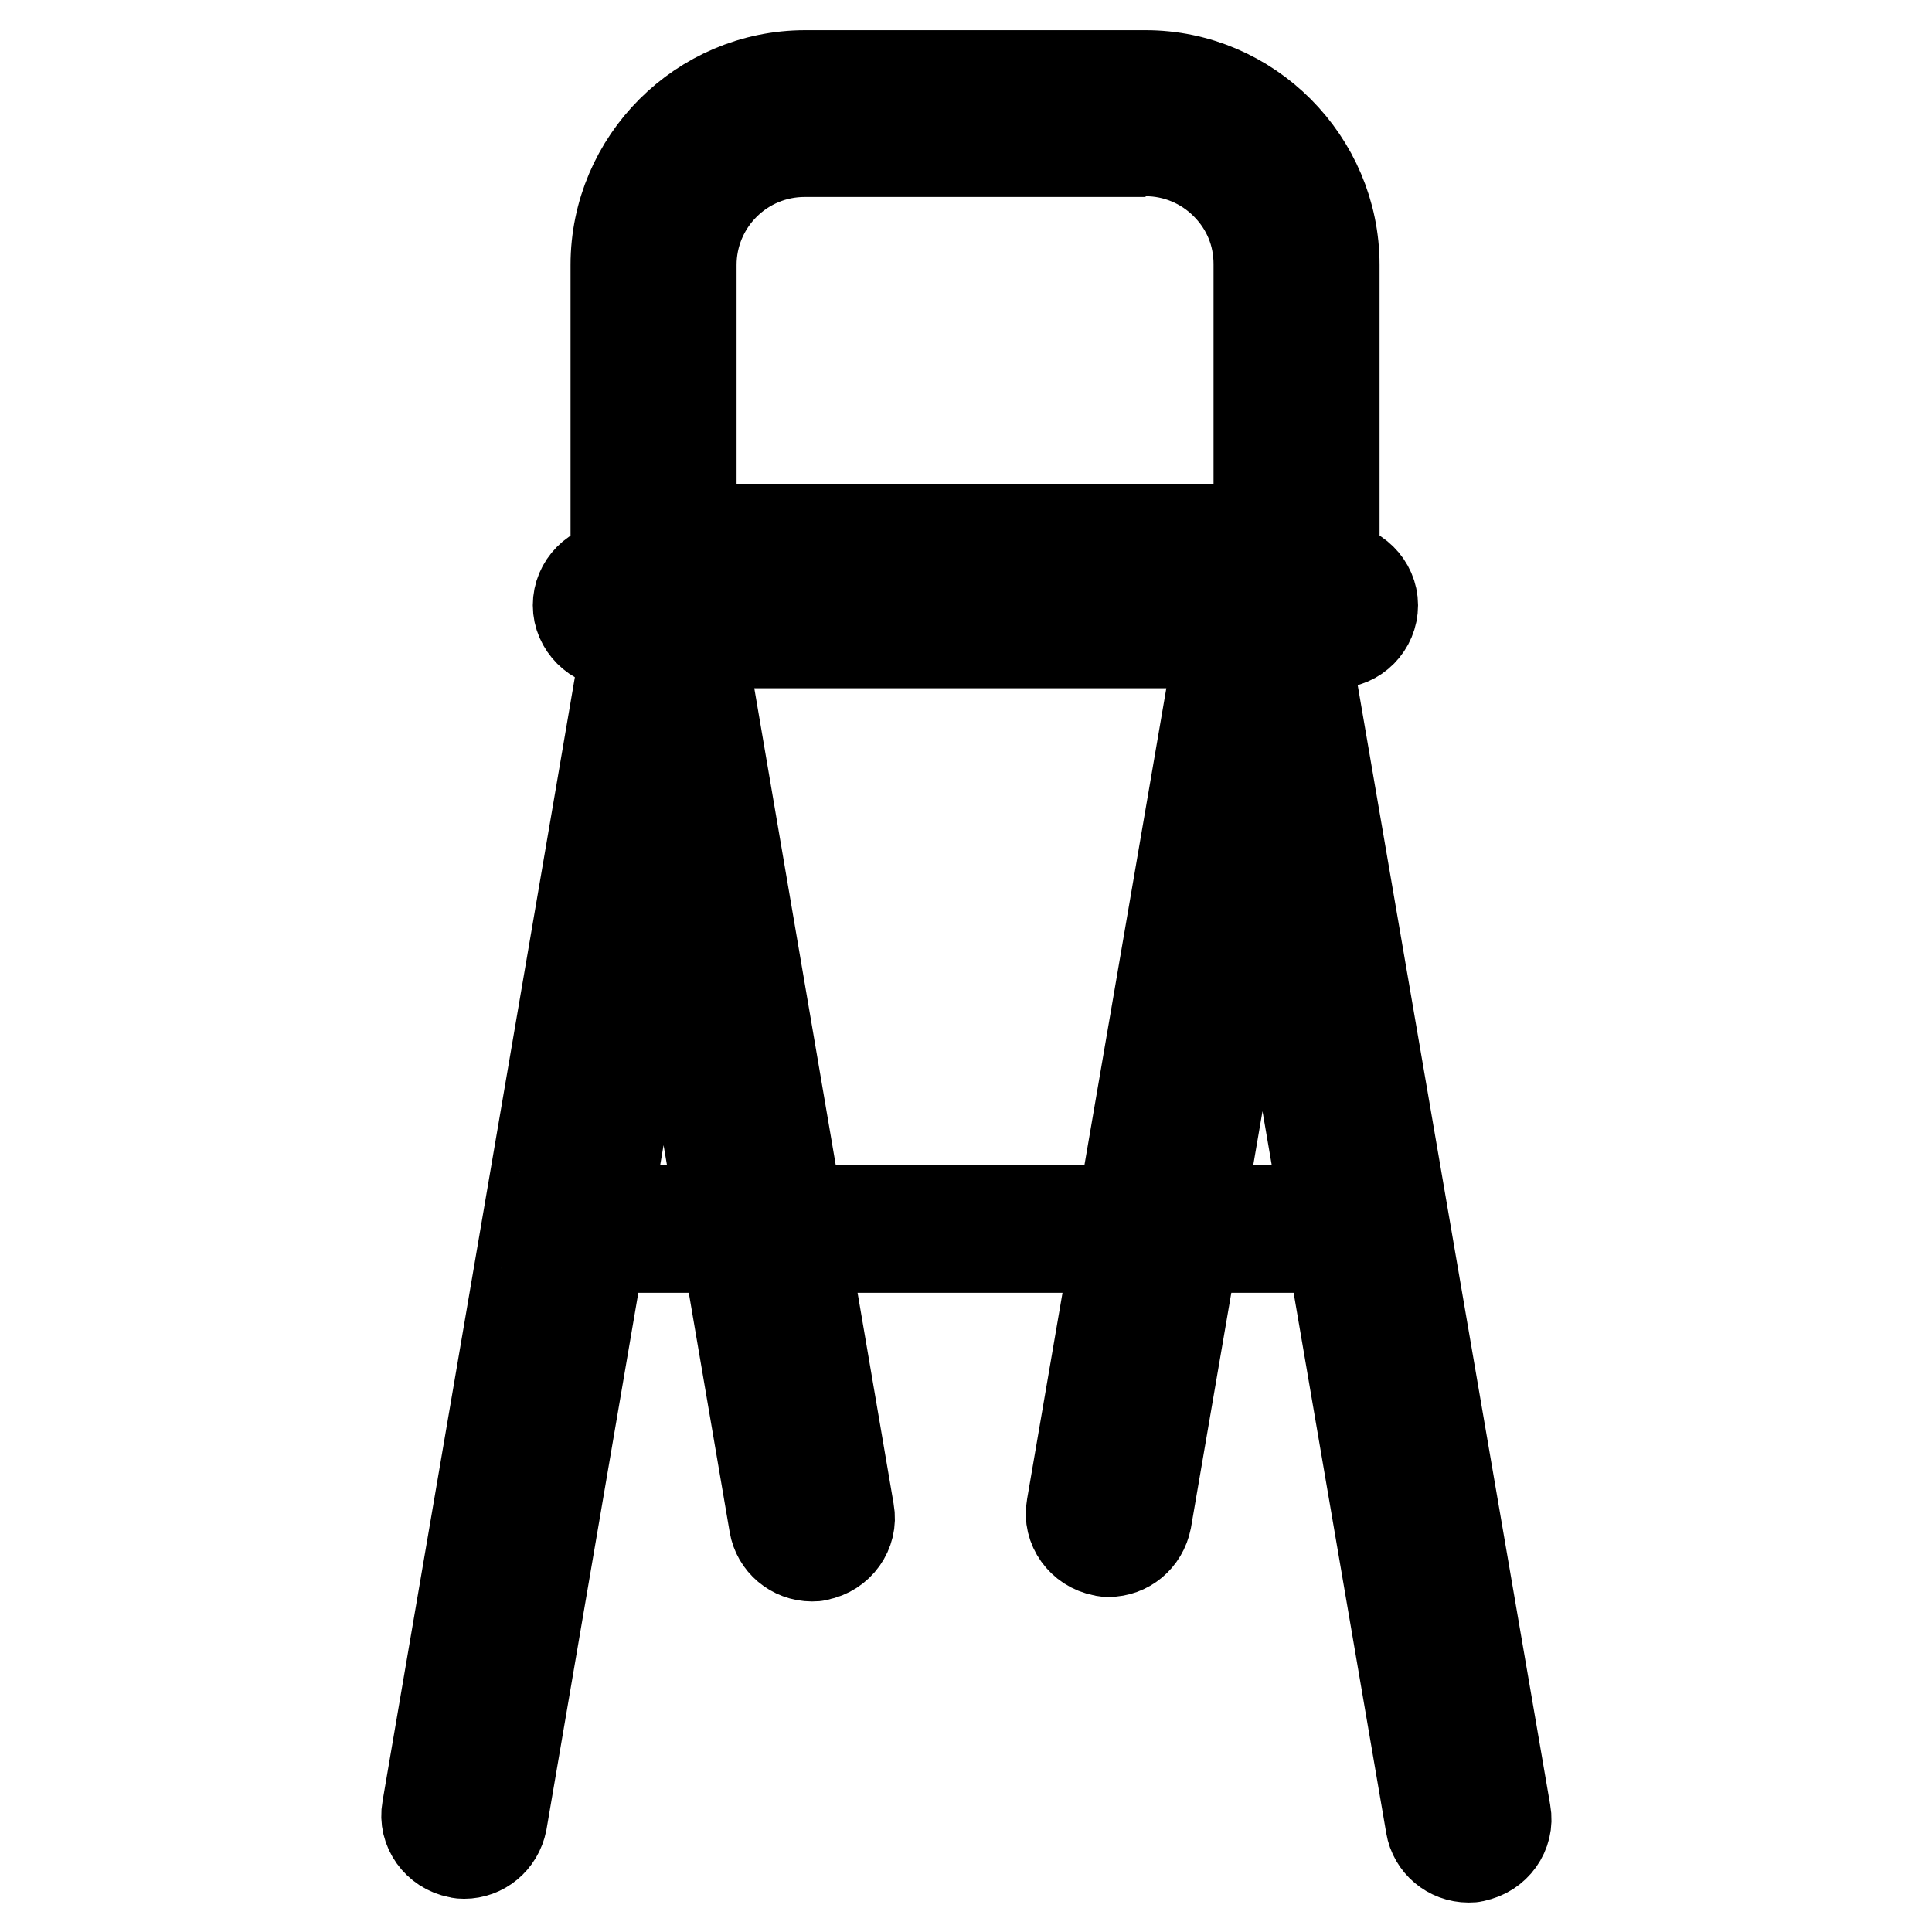 <?xml version="1.0" encoding="utf-8"?>
<!-- Svg Vector Icons : http://www.onlinewebfonts.com/icon -->
<!DOCTYPE svg PUBLIC "-//W3C//DTD SVG 1.1//EN" "http://www.w3.org/Graphics/SVG/1.1/DTD/svg11.dtd">
<svg version="1.1" xmlns="http://www.w3.org/2000/svg" xmlns:xlink="http://www.w3.org/1999/xlink" x="0px" y="0px" viewBox="0 0 256 256" enable-background="new 0 0 256 256" xml:space="preserve">
<g> <path stroke-width="12" fill-opacity="0" stroke="#000000"  d="M151.8,20c4,0,7.8,1.6,10.6,4.4c2.9,2.9,4.4,6.6,4.4,10.6v35.1H91.6V35.1c0-4,1.6-7.8,4.4-10.6 s6.6-4.4,10.6-4.4H151.8 M151.8,10h-45.1c-13.8,0-25.1,11.3-25.1,25.1v40.1c0,2.8,2.3,5,5,5h85.2c2.8,0,5-2.3,5-5V35.1 C176.8,21.3,165.5,10,151.8,10z M176.8,75.2H81.6c-2.8,0-5,2.3-5,5s2.3,5,5,5h95.3c2.8,0,5-2.3,5-5S179.6,75.2,176.8,75.2z  M88.6,77.7c-2.4,0-4.5,1.7-5,4.2L56.6,239.7c-0.5,2.7,1.4,5.3,4.1,5.8c0.3,0.1,0.6,0.1,0.8,0.1c2.4,0,4.5-1.7,5-4.2L93.5,83.6 c0.5-2.7-1.4-5.3-4.1-5.8C89.1,77.8,88.9,77.7,88.6,77.7z M167.3,77.3c-0.3,0-0.6,0-0.8,0.1c-2.7,0.5-4.6,3.1-4.1,5.8l27.2,158.7 c0.4,2.4,2.5,4.2,5,4.2c0.3,0,0.6,0,0.8-0.1c2.7-0.5,4.6-3.1,4.1-5.8L172.2,81.4C171.8,79,169.7,77.3,167.3,77.3L167.3,77.3z  M87.7,80.2c-0.3,0-0.6,0-0.8,0.1c-2.7,0.5-4.6,3.1-4.1,5.8L102.6,202c0.4,2.4,2.5,4.2,5,4.2c0.3,0,0.6,0,0.8-0.1 c2.7-0.5,4.6-3.1,4.1-5.8L92.7,84.4C92.2,81.9,90.1,80.2,87.7,80.2z M166.8,80.2c-2.4,0-4.5,1.7-5,4.2l-19.8,115.3 c-0.5,2.7,1.4,5.3,4.1,5.8c0.3,0.1,0.6,0.1,0.8,0.1c2.4,0,4.5-1.7,5-4.2l19.8-115.3c0.5-2.7-1.4-5.3-4.1-5.8 C167.4,80.2,167.1,80.2,166.8,80.2L166.8,80.2z M181.5,160.4H71.9c-0.2,0-0.3,0.2-0.3,0.3v4.3c0,0.2,0.2,0.3,0.3,0.3h109.6 c0.2,0,0.3-0.2,0.3-0.3v-4.3C181.8,160.6,181.7,160.4,181.5,160.4L181.5,160.4z"/></g>
</svg>